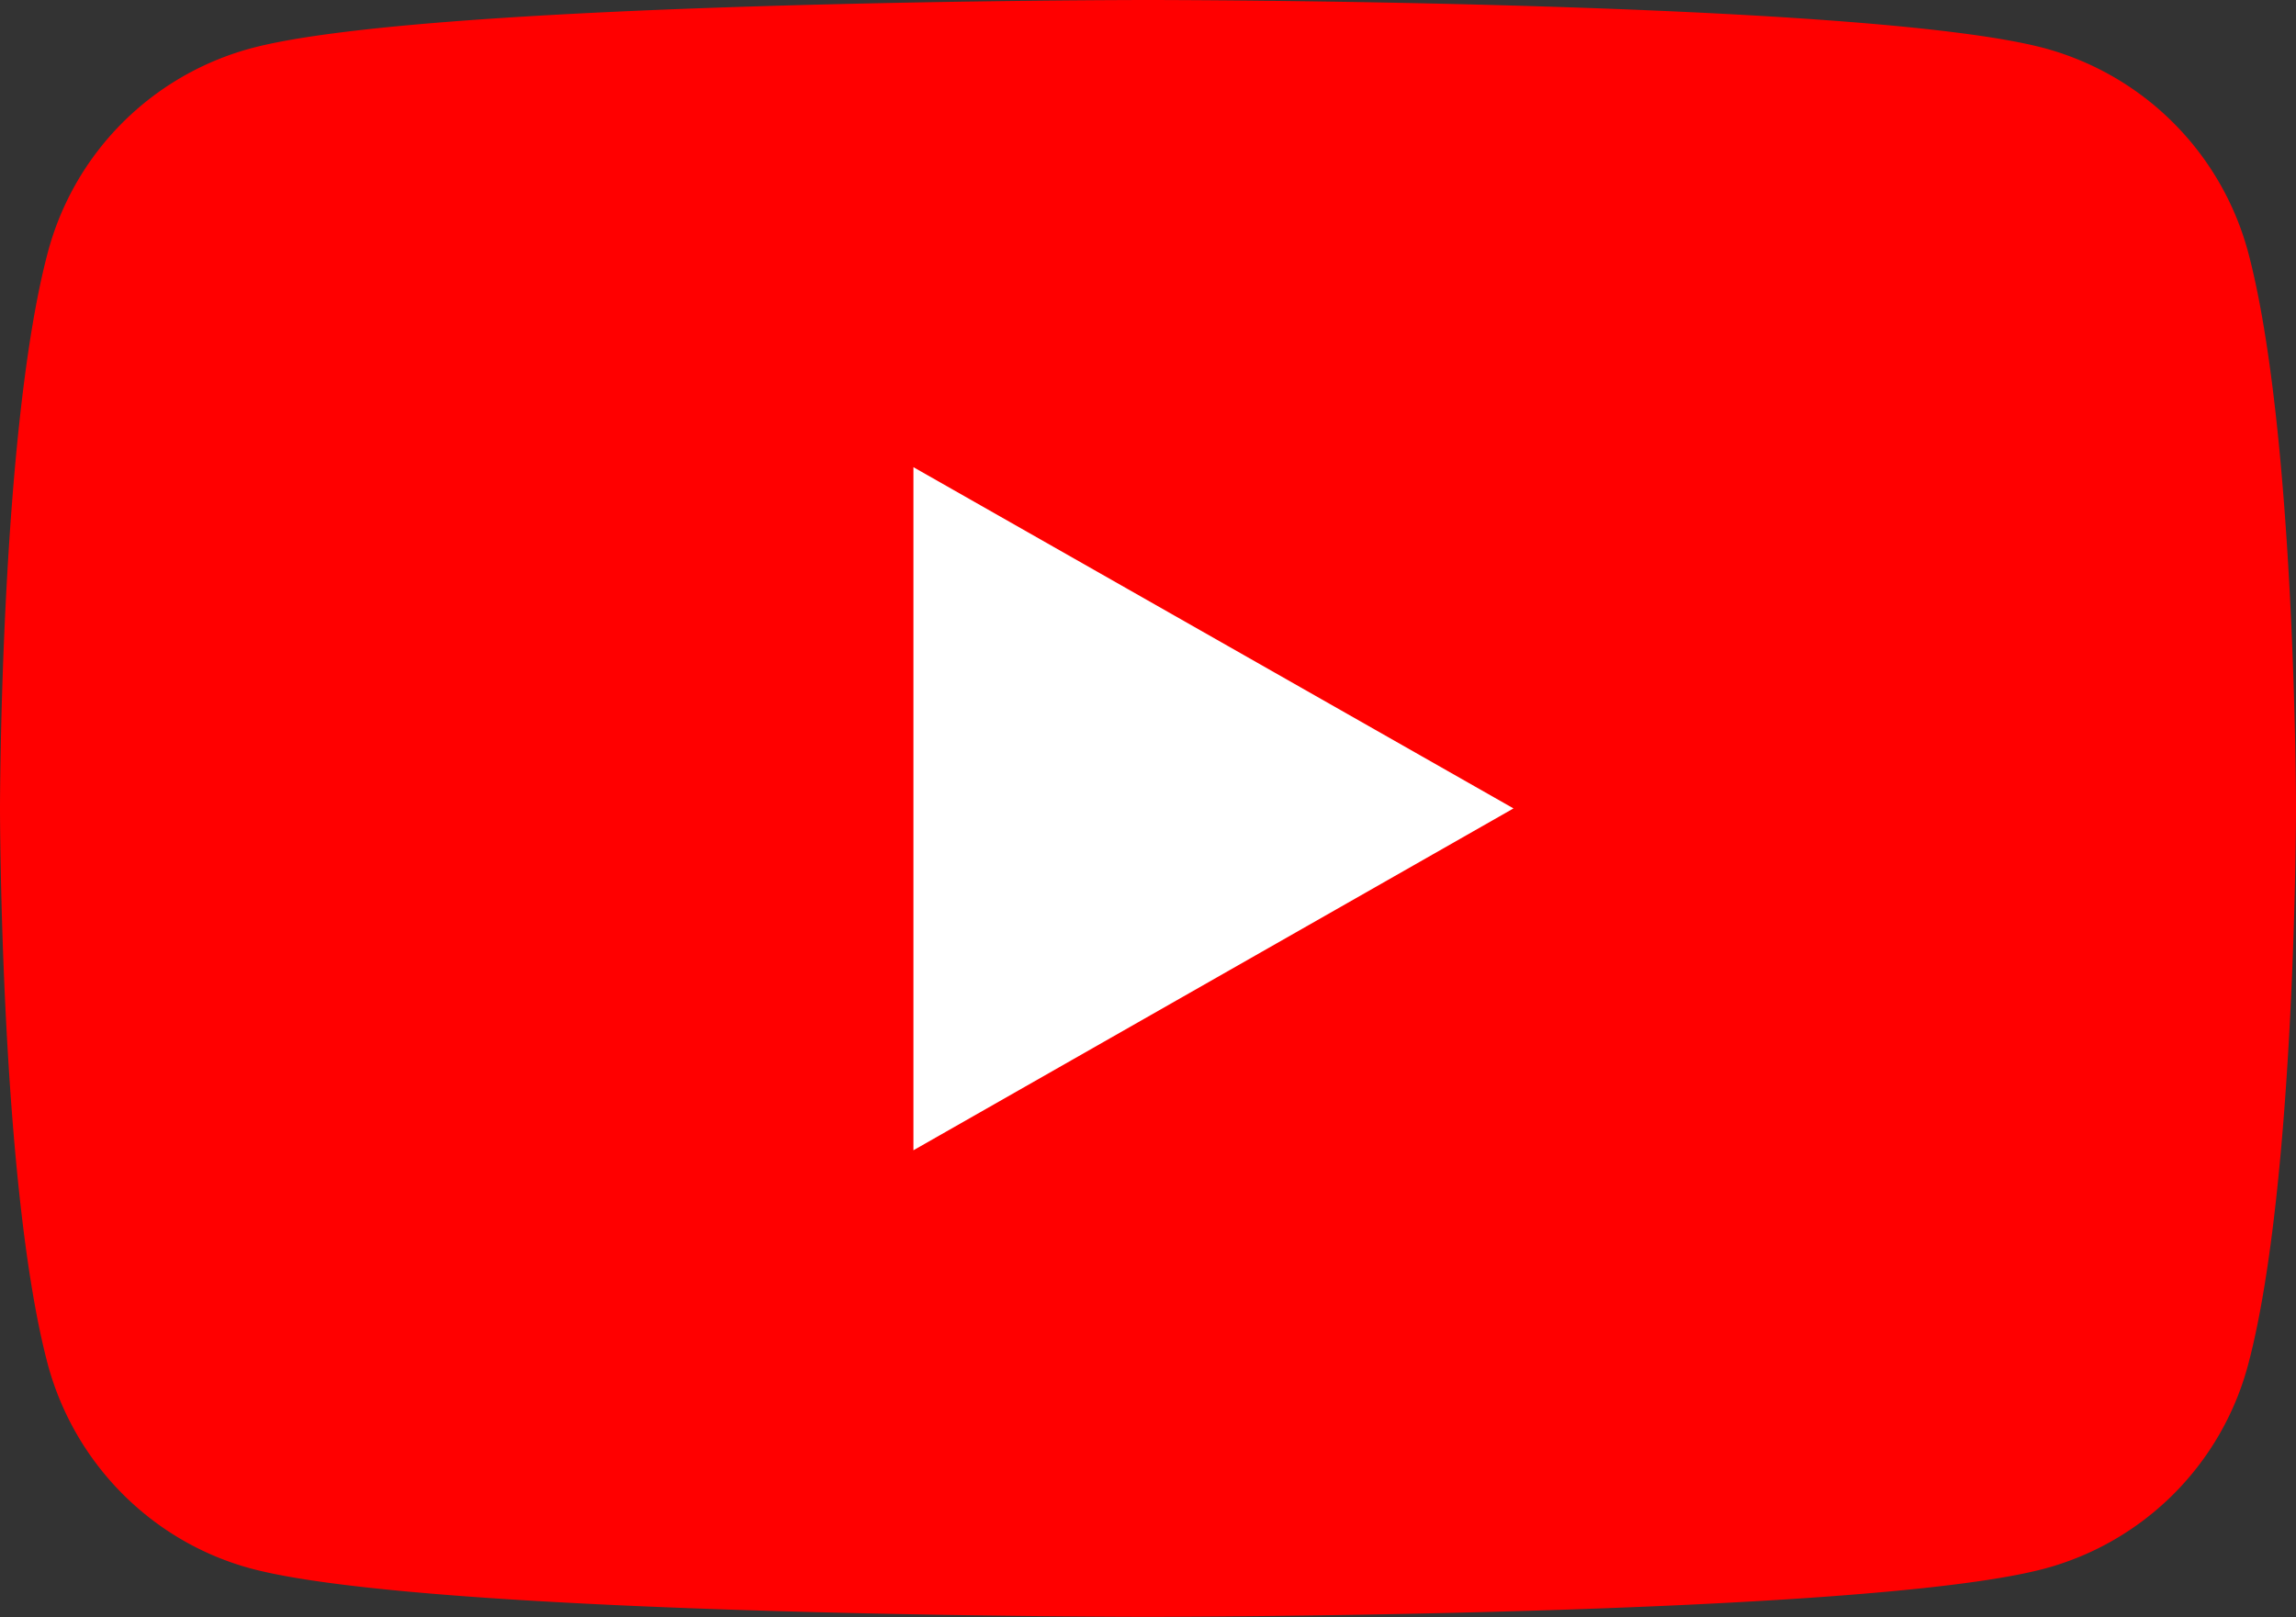 <svg xmlns="http://www.w3.org/2000/svg" width="37" height="26.07" data-name="レイヤー 2"><rect width="100%" height="100%" fill="#333333" stroke="none"/><g data-name="Layer 1"><path d="M36.23 4.07A4.66 4.66 0 0 0 32.96.78C30.07 0 18.5 0 18.5 0S6.93 0 4.04.78A4.64 4.64 0 0 0 .77 4.07C0 6.97 0 13.03 0 13.03s0 6.06.77 8.96c.43 1.6 1.68 2.86 3.27 3.29 2.89.78 14.46.78 14.46.78s11.57 0 14.46-.78a4.64 4.64 0 0 0 3.27-3.29c.77-2.9.77-8.96.77-8.96s0-6.06-.77-8.96" style="fill:red"/><path d="m14.72 18.54 9.67-5.51-9.67-5.5z" style="fill:#fff"/></g></svg>